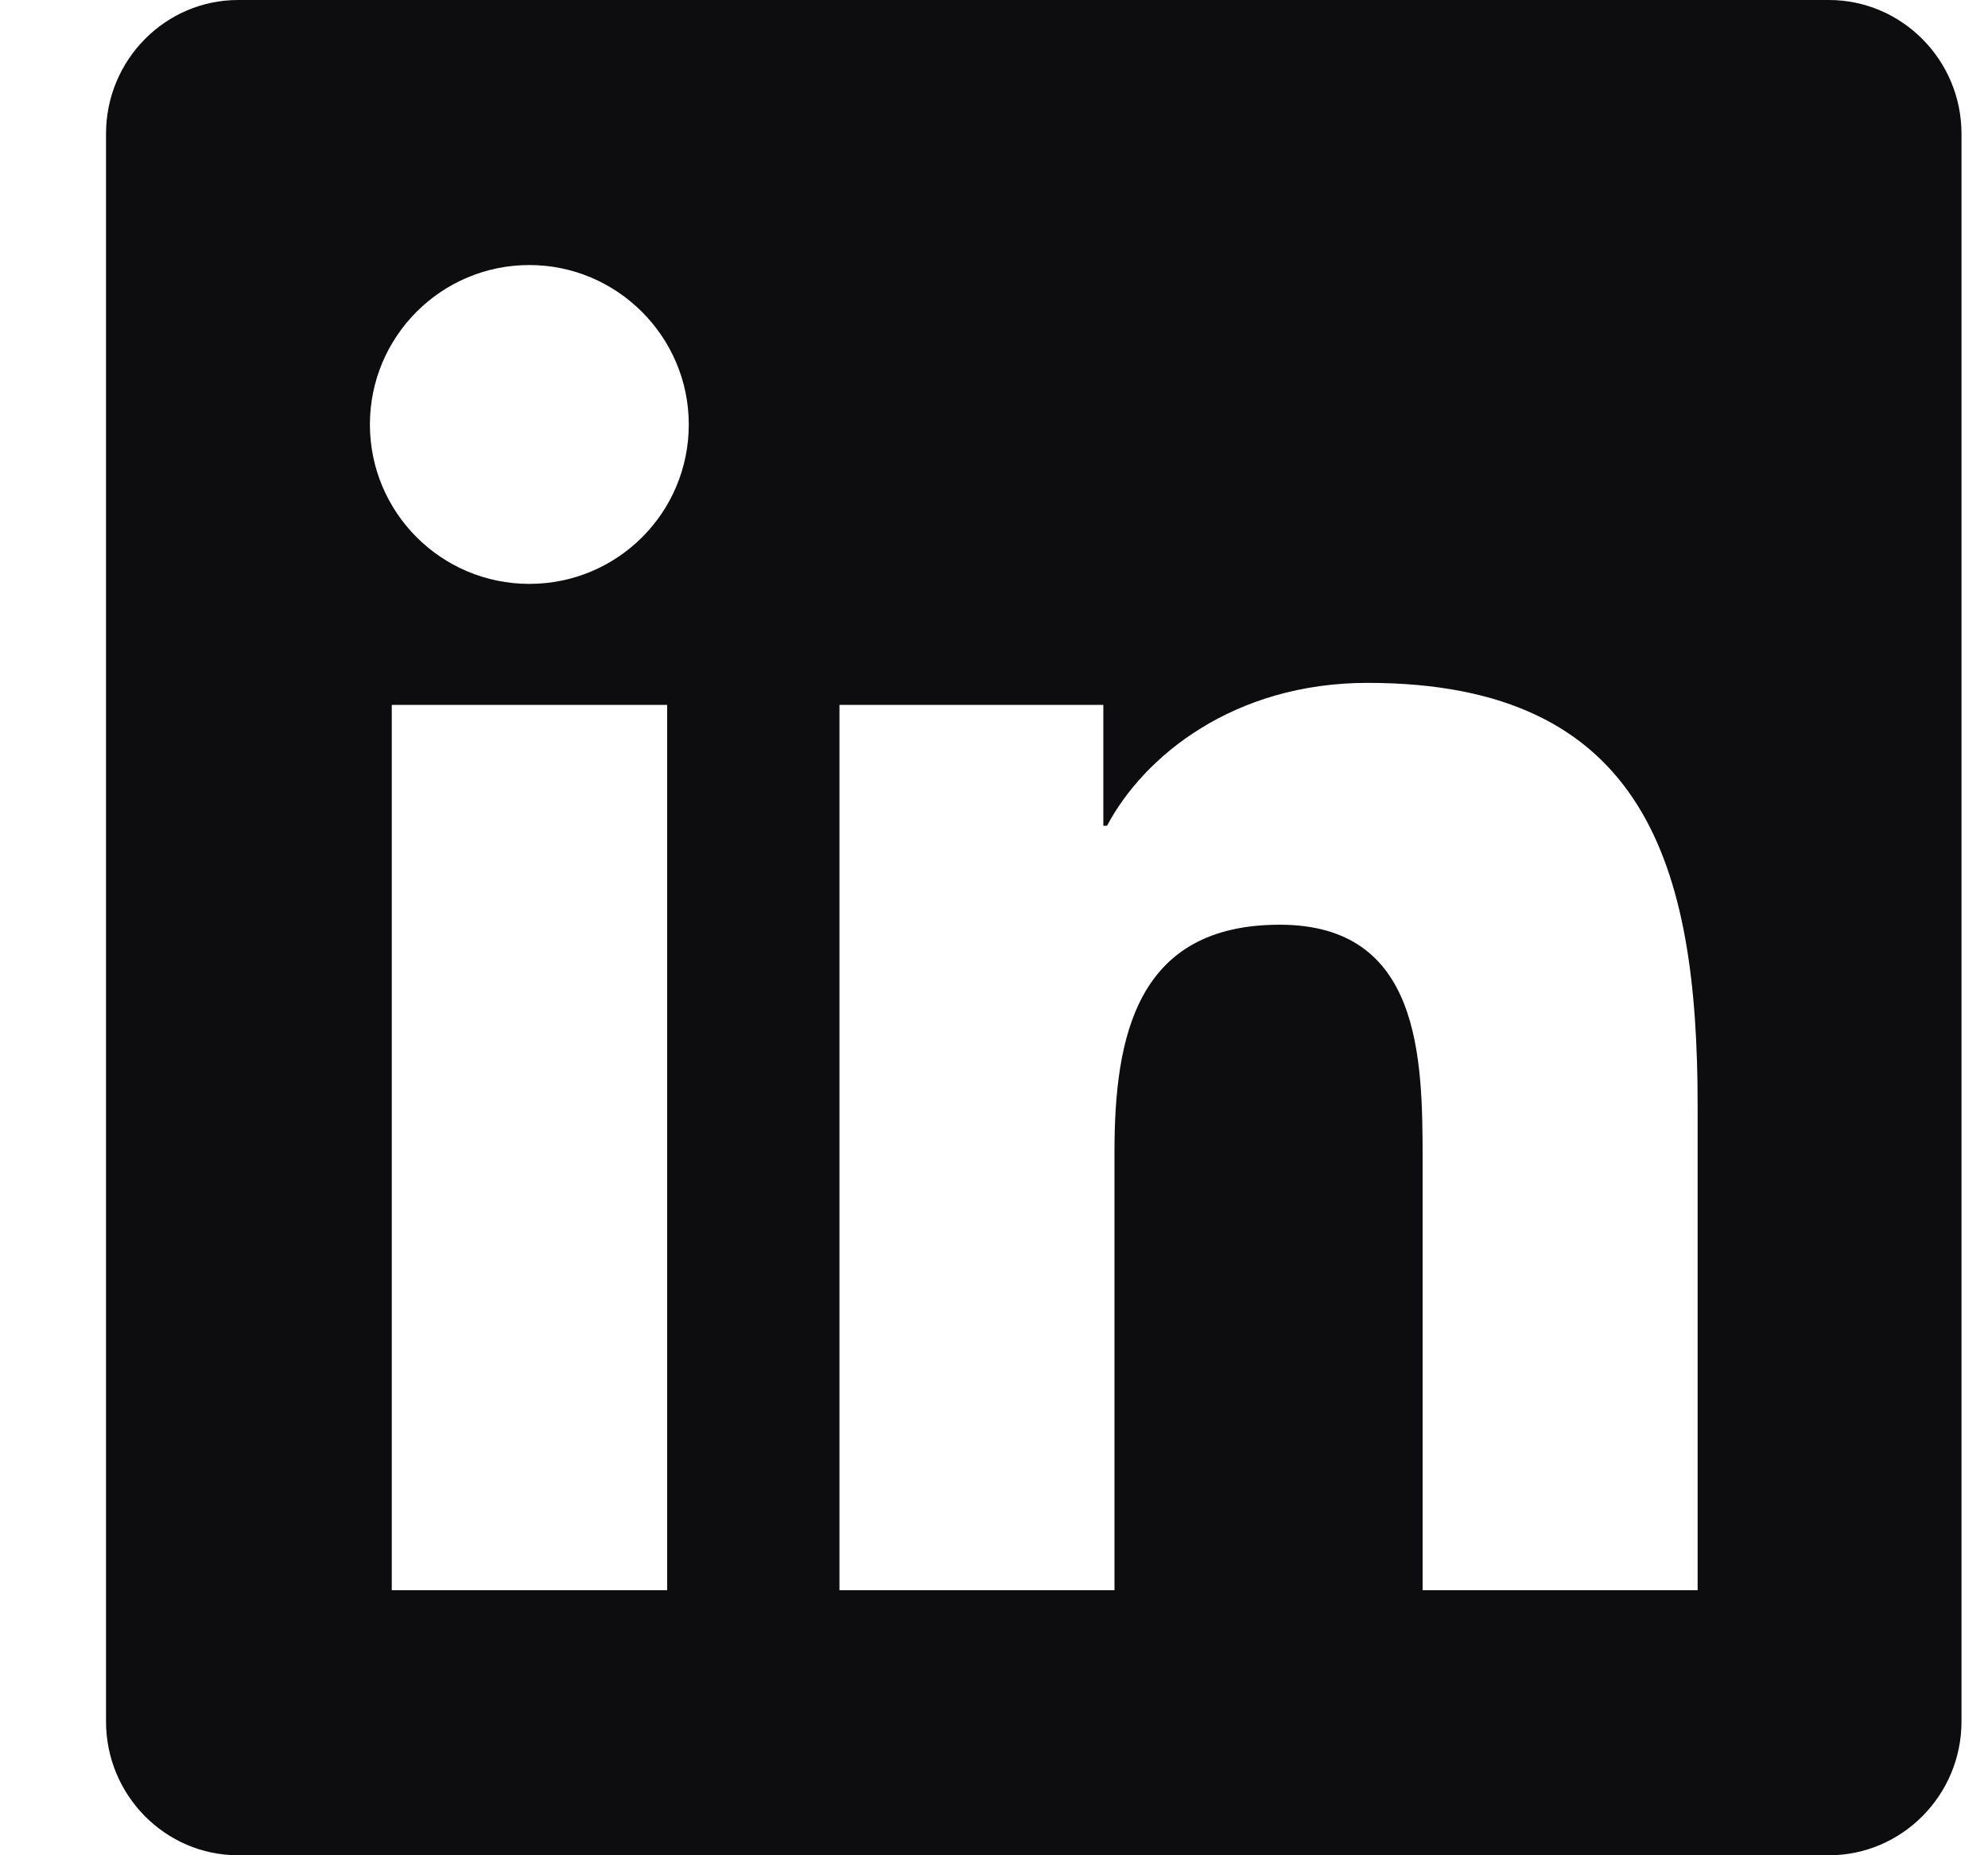 <svg width="15" height="14" viewBox="0 0 15 14" fill="none" xmlns="http://www.w3.org/2000/svg">
<path d="M13.8 0H1.797C1.247 0 0.8 0.453 0.8 1.009V12.991C0.8 13.547 1.247 14 1.797 14H13.8C14.35 14 14.8 13.547 14.8 12.991V1.009C14.8 0.453 14.35 0 13.8 0ZM5.031 12H2.956V5.319H5.034V12H5.031ZM3.994 4.406C3.328 4.406 2.791 3.866 2.791 3.203C2.791 2.541 3.328 2 3.994 2C4.656 2 5.197 2.541 5.197 3.203C5.197 3.869 4.659 4.406 3.994 4.406ZM12.809 12H10.734V8.75C10.734 7.975 10.719 6.978 9.656 6.978C8.575 6.978 8.409 7.822 8.409 8.694V12H6.334V5.319H8.325V6.231H8.353C8.631 5.706 9.309 5.153 10.319 5.153C12.419 5.153 12.809 6.537 12.809 8.338V12Z" fill="#0D0D0F"/>
</svg>
